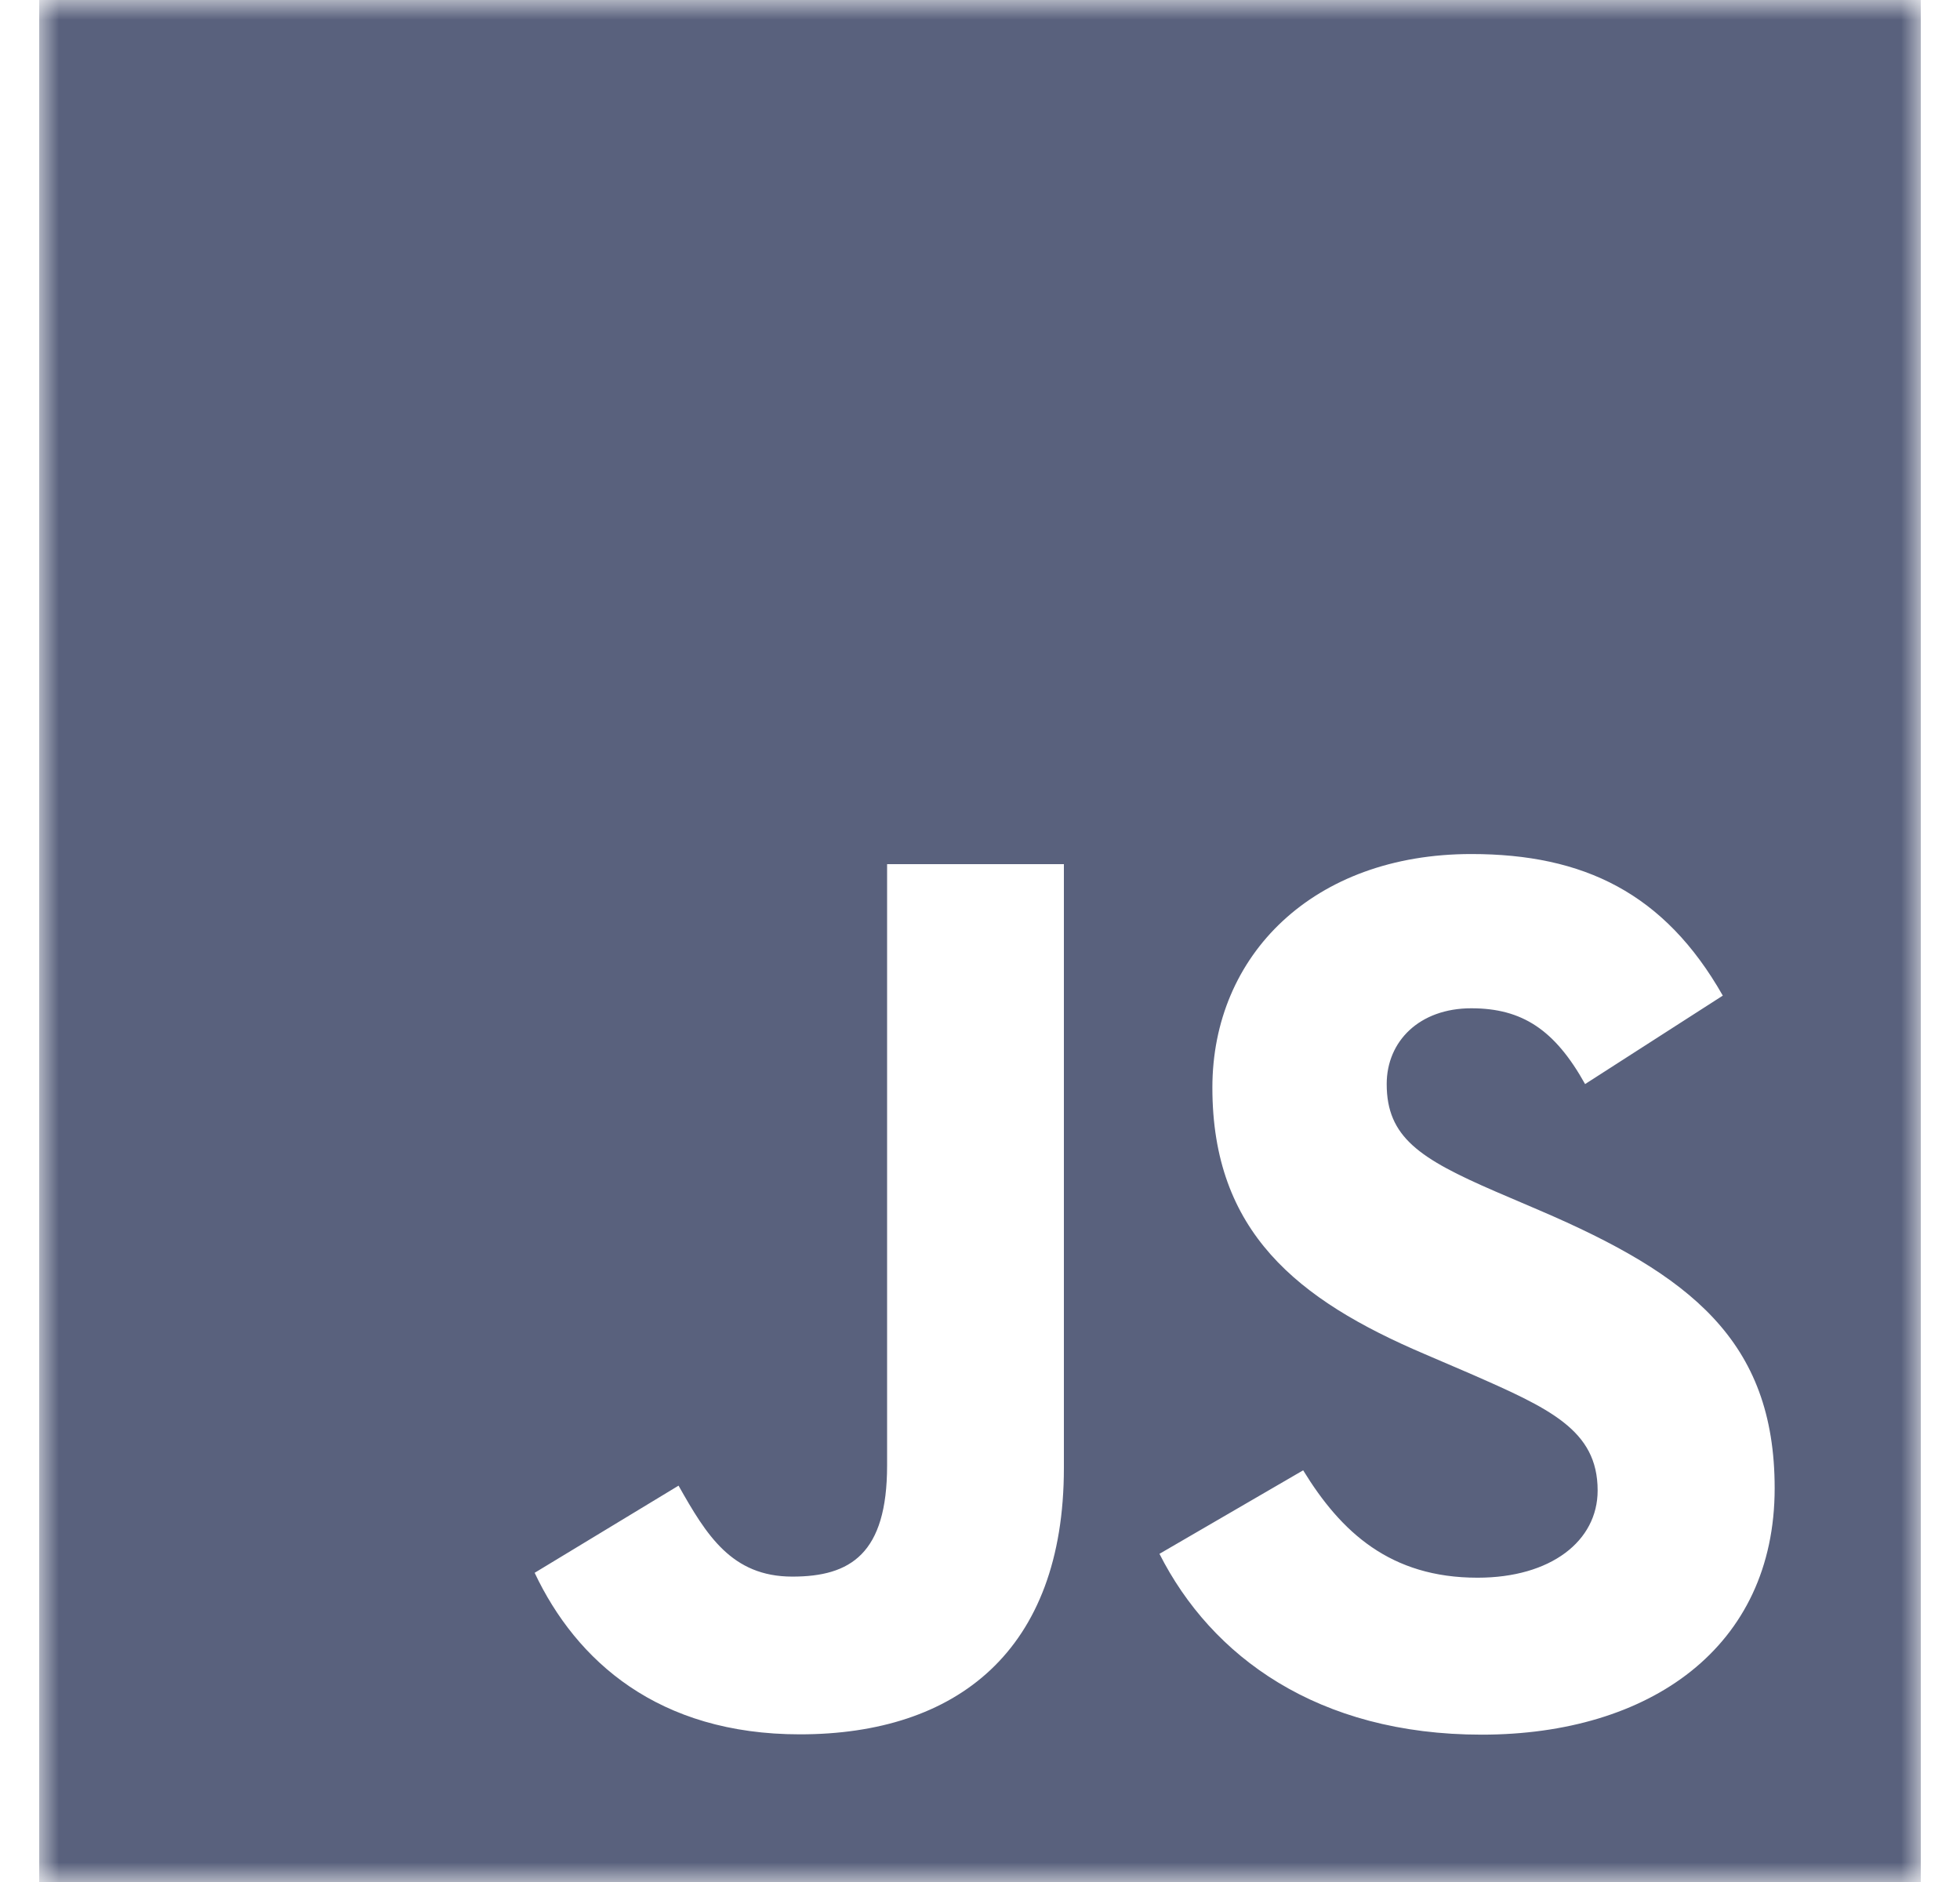 <svg width="50" height="48" viewBox="0 0 50 48" fill="none" xmlns="http://www.w3.org/2000/svg">
<mask id="mask0_90_4192" style="mask-type:luminance" maskUnits="userSpaceOnUse" x="1" y="0" width="48" height="48">
<path d="M49 0H1V48H49V0Z" fill="white"/>
</mask>
<g mask="url(#mask0_90_4192)">
<path fill-rule="evenodd" clip-rule="evenodd" d="M1 0H49V48H1V0ZM37.693 40.239C35.469 40.239 34.211 39.079 33.244 37.5L29.578 39.63C30.902 42.246 33.609 44.242 37.798 44.242C42.082 44.242 45.272 42.017 45.272 37.956C45.272 34.19 43.108 32.514 39.276 30.871L38.148 30.388C36.213 29.55 35.375 29.002 35.375 27.649C35.375 26.554 36.212 25.716 37.533 25.716C38.829 25.716 39.663 26.262 40.436 27.649L43.949 25.393C42.463 22.78 40.401 21.782 37.533 21.782C33.505 21.782 30.928 24.357 30.928 27.74C30.928 31.413 33.09 33.15 36.345 34.536L37.472 35.02C39.529 35.92 40.756 36.468 40.756 38.014C40.756 39.305 39.562 40.239 37.693 40.239ZM20.213 40.211C18.663 40.211 18.019 39.148 17.31 37.891L13.639 40.114C14.702 42.365 16.794 44.234 20.405 44.234C24.402 44.234 27.14 42.108 27.14 37.438V22.04H22.63V37.377C22.63 39.631 21.695 40.211 20.213 40.211Z" fill="#59617D"/>
</g>
</svg>

